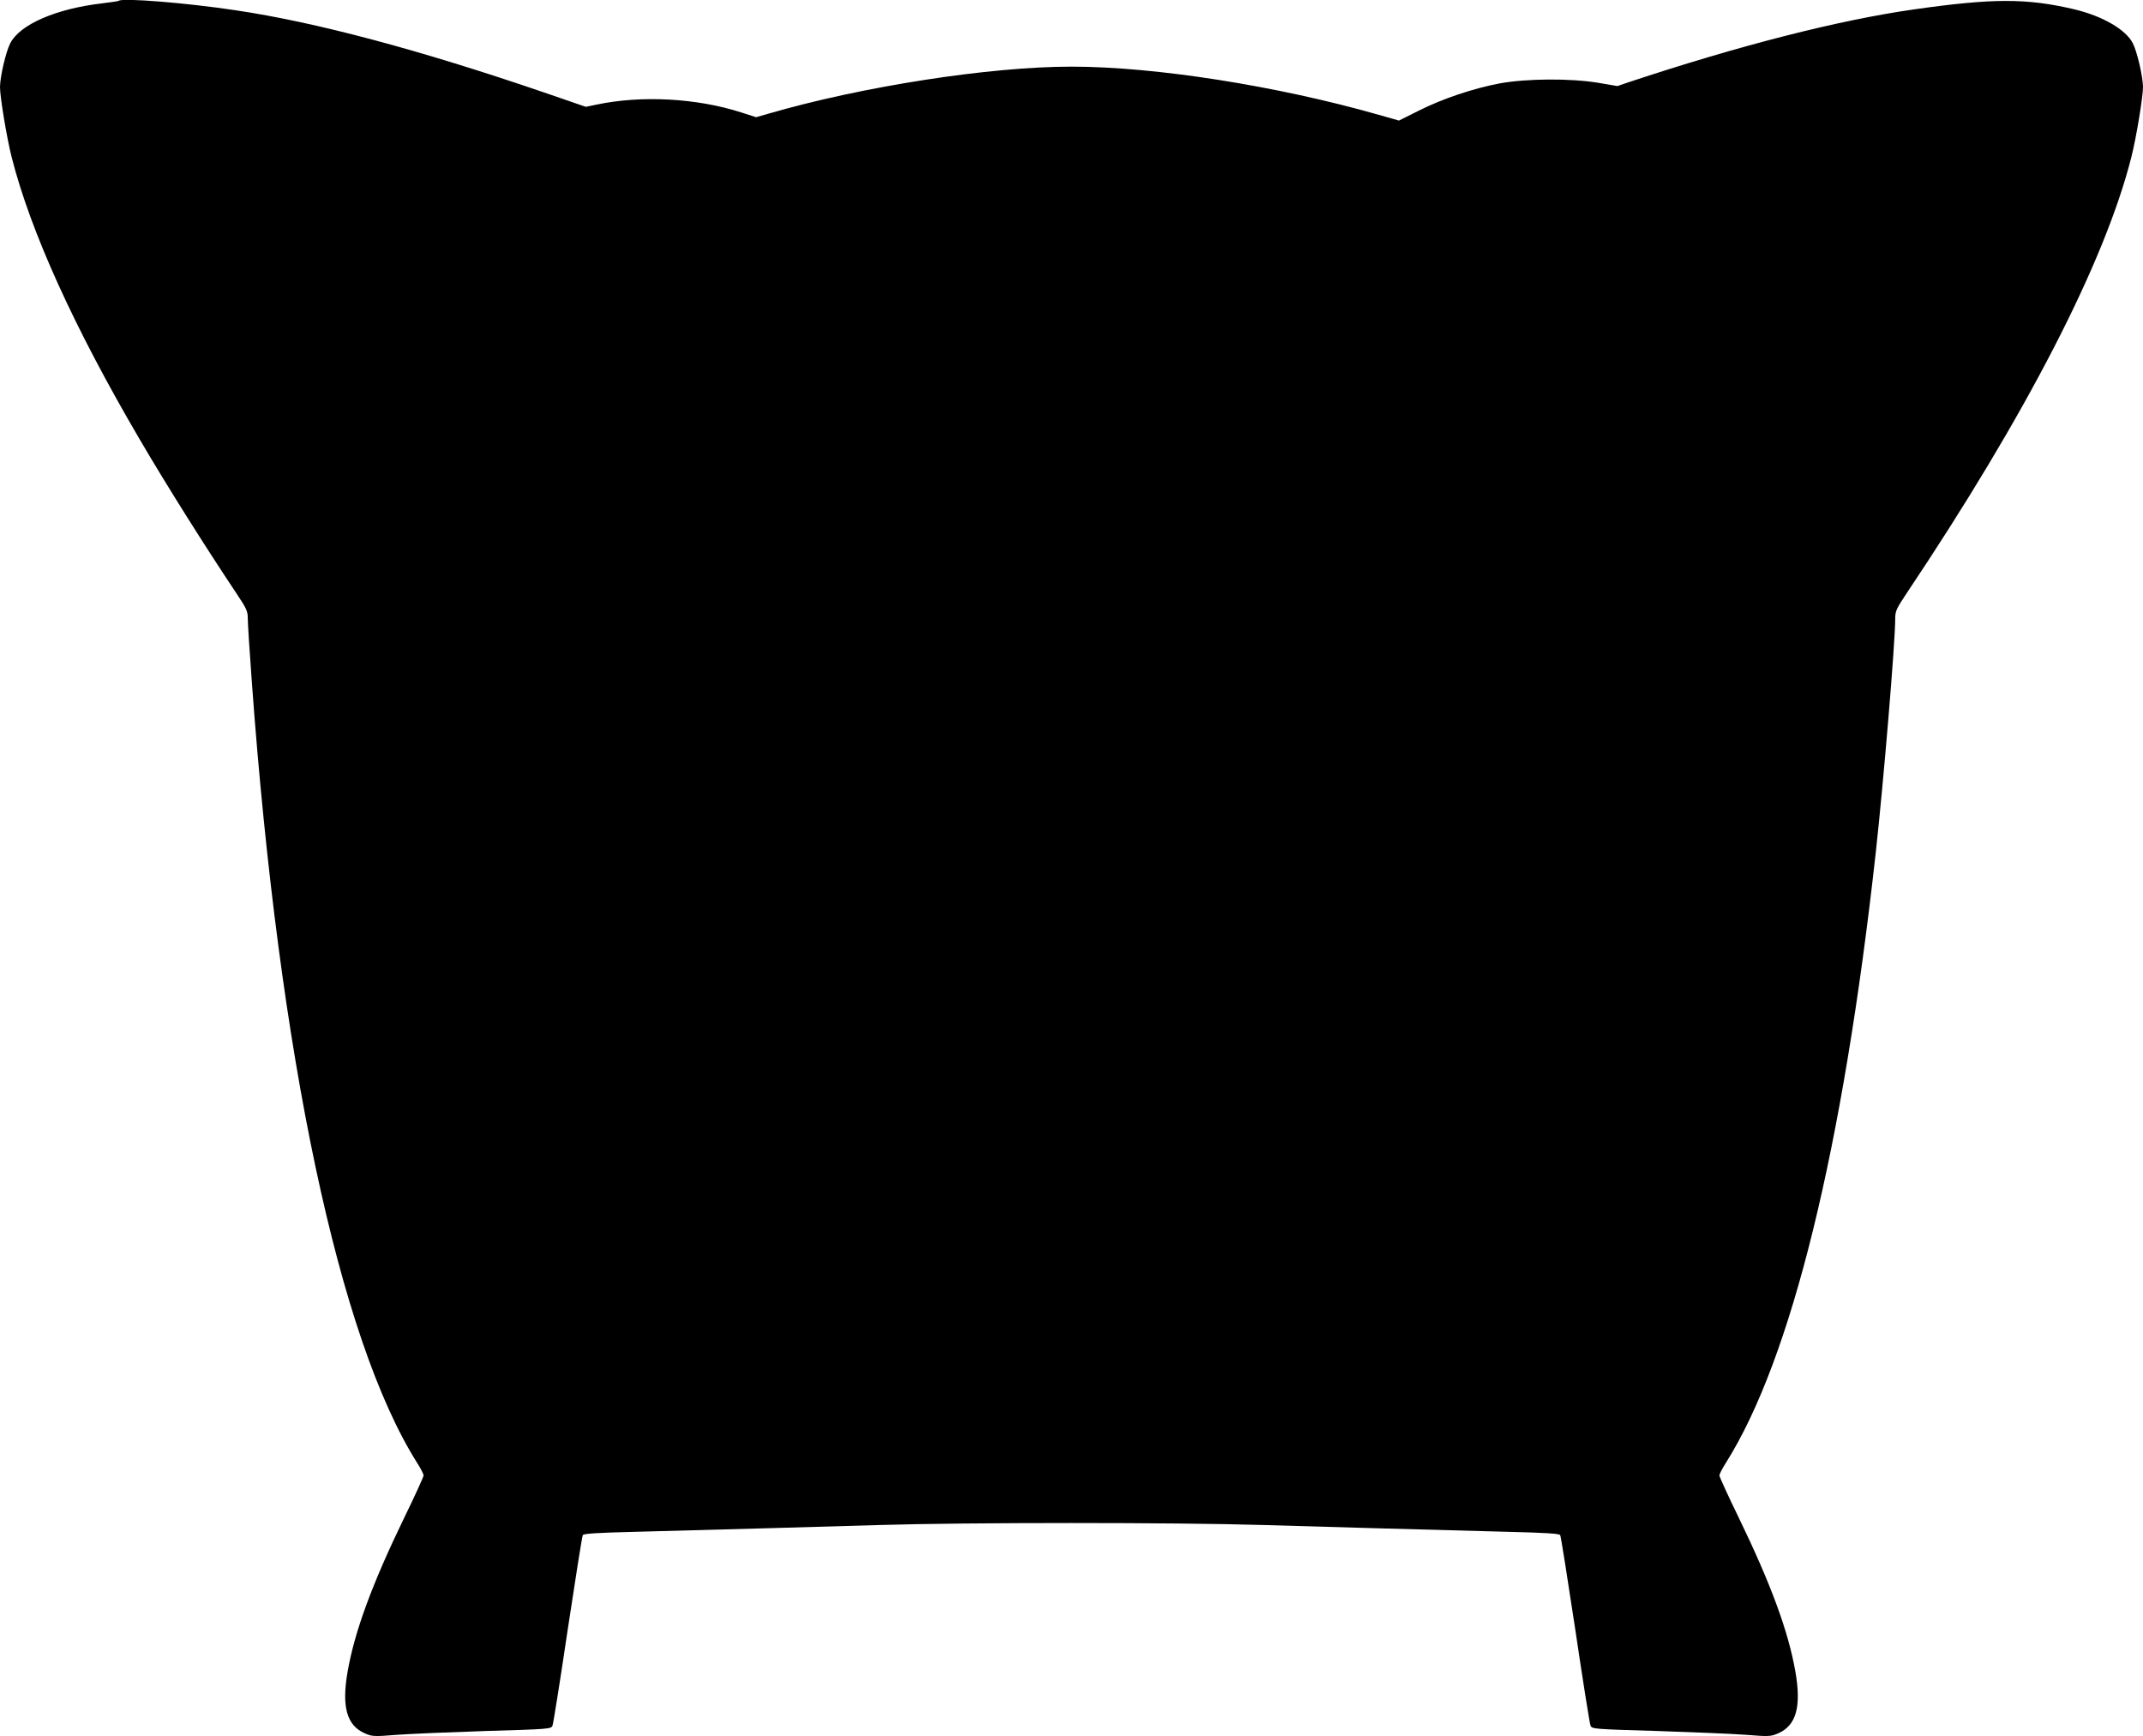 <?xml version="1.0" standalone="no"?>
<!DOCTYPE svg PUBLIC "-//W3C//DTD SVG 20010904//EN"
 "http://www.w3.org/TR/2001/REC-SVG-20010904/DTD/svg10.dtd">
<svg version="1.0" xmlns="http://www.w3.org/2000/svg"
 width="1280pt" height="1037pt" viewBox="0 0 1280 1037"
 preserveAspectRatio="xMidYMid meet">
<g transform="translate(0,1037) scale(0.1,-0.1)"
fill="#000000" stroke="none">
<path d="M709 10365 c-3 -2 -47 -9 -99 -15 -275 -32 -492 -126 -549 -239 -26
-50 -61 -201 -61 -261 0 -60 41 -307 70 -420 113 -444 373 -1017 765 -1685
162 -277 391 -640 578 -920 60 -90 67 -105 67 -150 0 -27 11 -203 25 -389 163
-2228 520 -3913 986 -4652 22 -34 39 -68 39 -76 0 -8 -51 -120 -114 -249 -194
-400 -298 -683 -340 -924 -36 -208 -5 -320 103 -367 44 -19 54 -20 191 -9 80
6 320 16 534 23 377 11 388 12 396 32 5 12 46 270 91 574 46 304 86 558 90
564 6 9 93 14 296 19 623 17 1086 29 1473 41 521 16 1779 16 2300 0 387 -12
850 -24 1473 -41 203 -5 290 -10 296 -19 4 -6 44 -260 90 -564 45 -304 86
-562 91 -574 8 -20 19 -21 396 -32 214 -7 454 -17 534 -23 137 -11 147 -10
191 9 108 47 139 159 103 367 -42 241 -146 524 -340 924 -63 129 -114 241
-114 249 0 8 17 42 39 76 391 621 699 1875 895 3646 46 417 116 1251 116 1395
0 45 7 60 67 150 714 1066 1184 1977 1343 2605 29 113 70 360 70 420 0 60 -35
212 -61 262 -42 82 -182 163 -352 203 -282 66 -483 66 -954 -1 -450 -64 -1042
-215 -1705 -435 l-67 -23 -118 20 c-168 27 -425 25 -585 -4 -159 -30 -343 -92
-484 -163 l-118 -59 -120 34 c-606 173 -1336 288 -1836 288 -489 0 -1251 -118
-1814 -282 l-70 -20 -90 29 c-265 85 -595 103 -864 46 l-63 -13 -247 85 c-745
255 -1366 421 -1847 492 -291 44 -678 75 -696 56z"/>
</g>
</svg>
